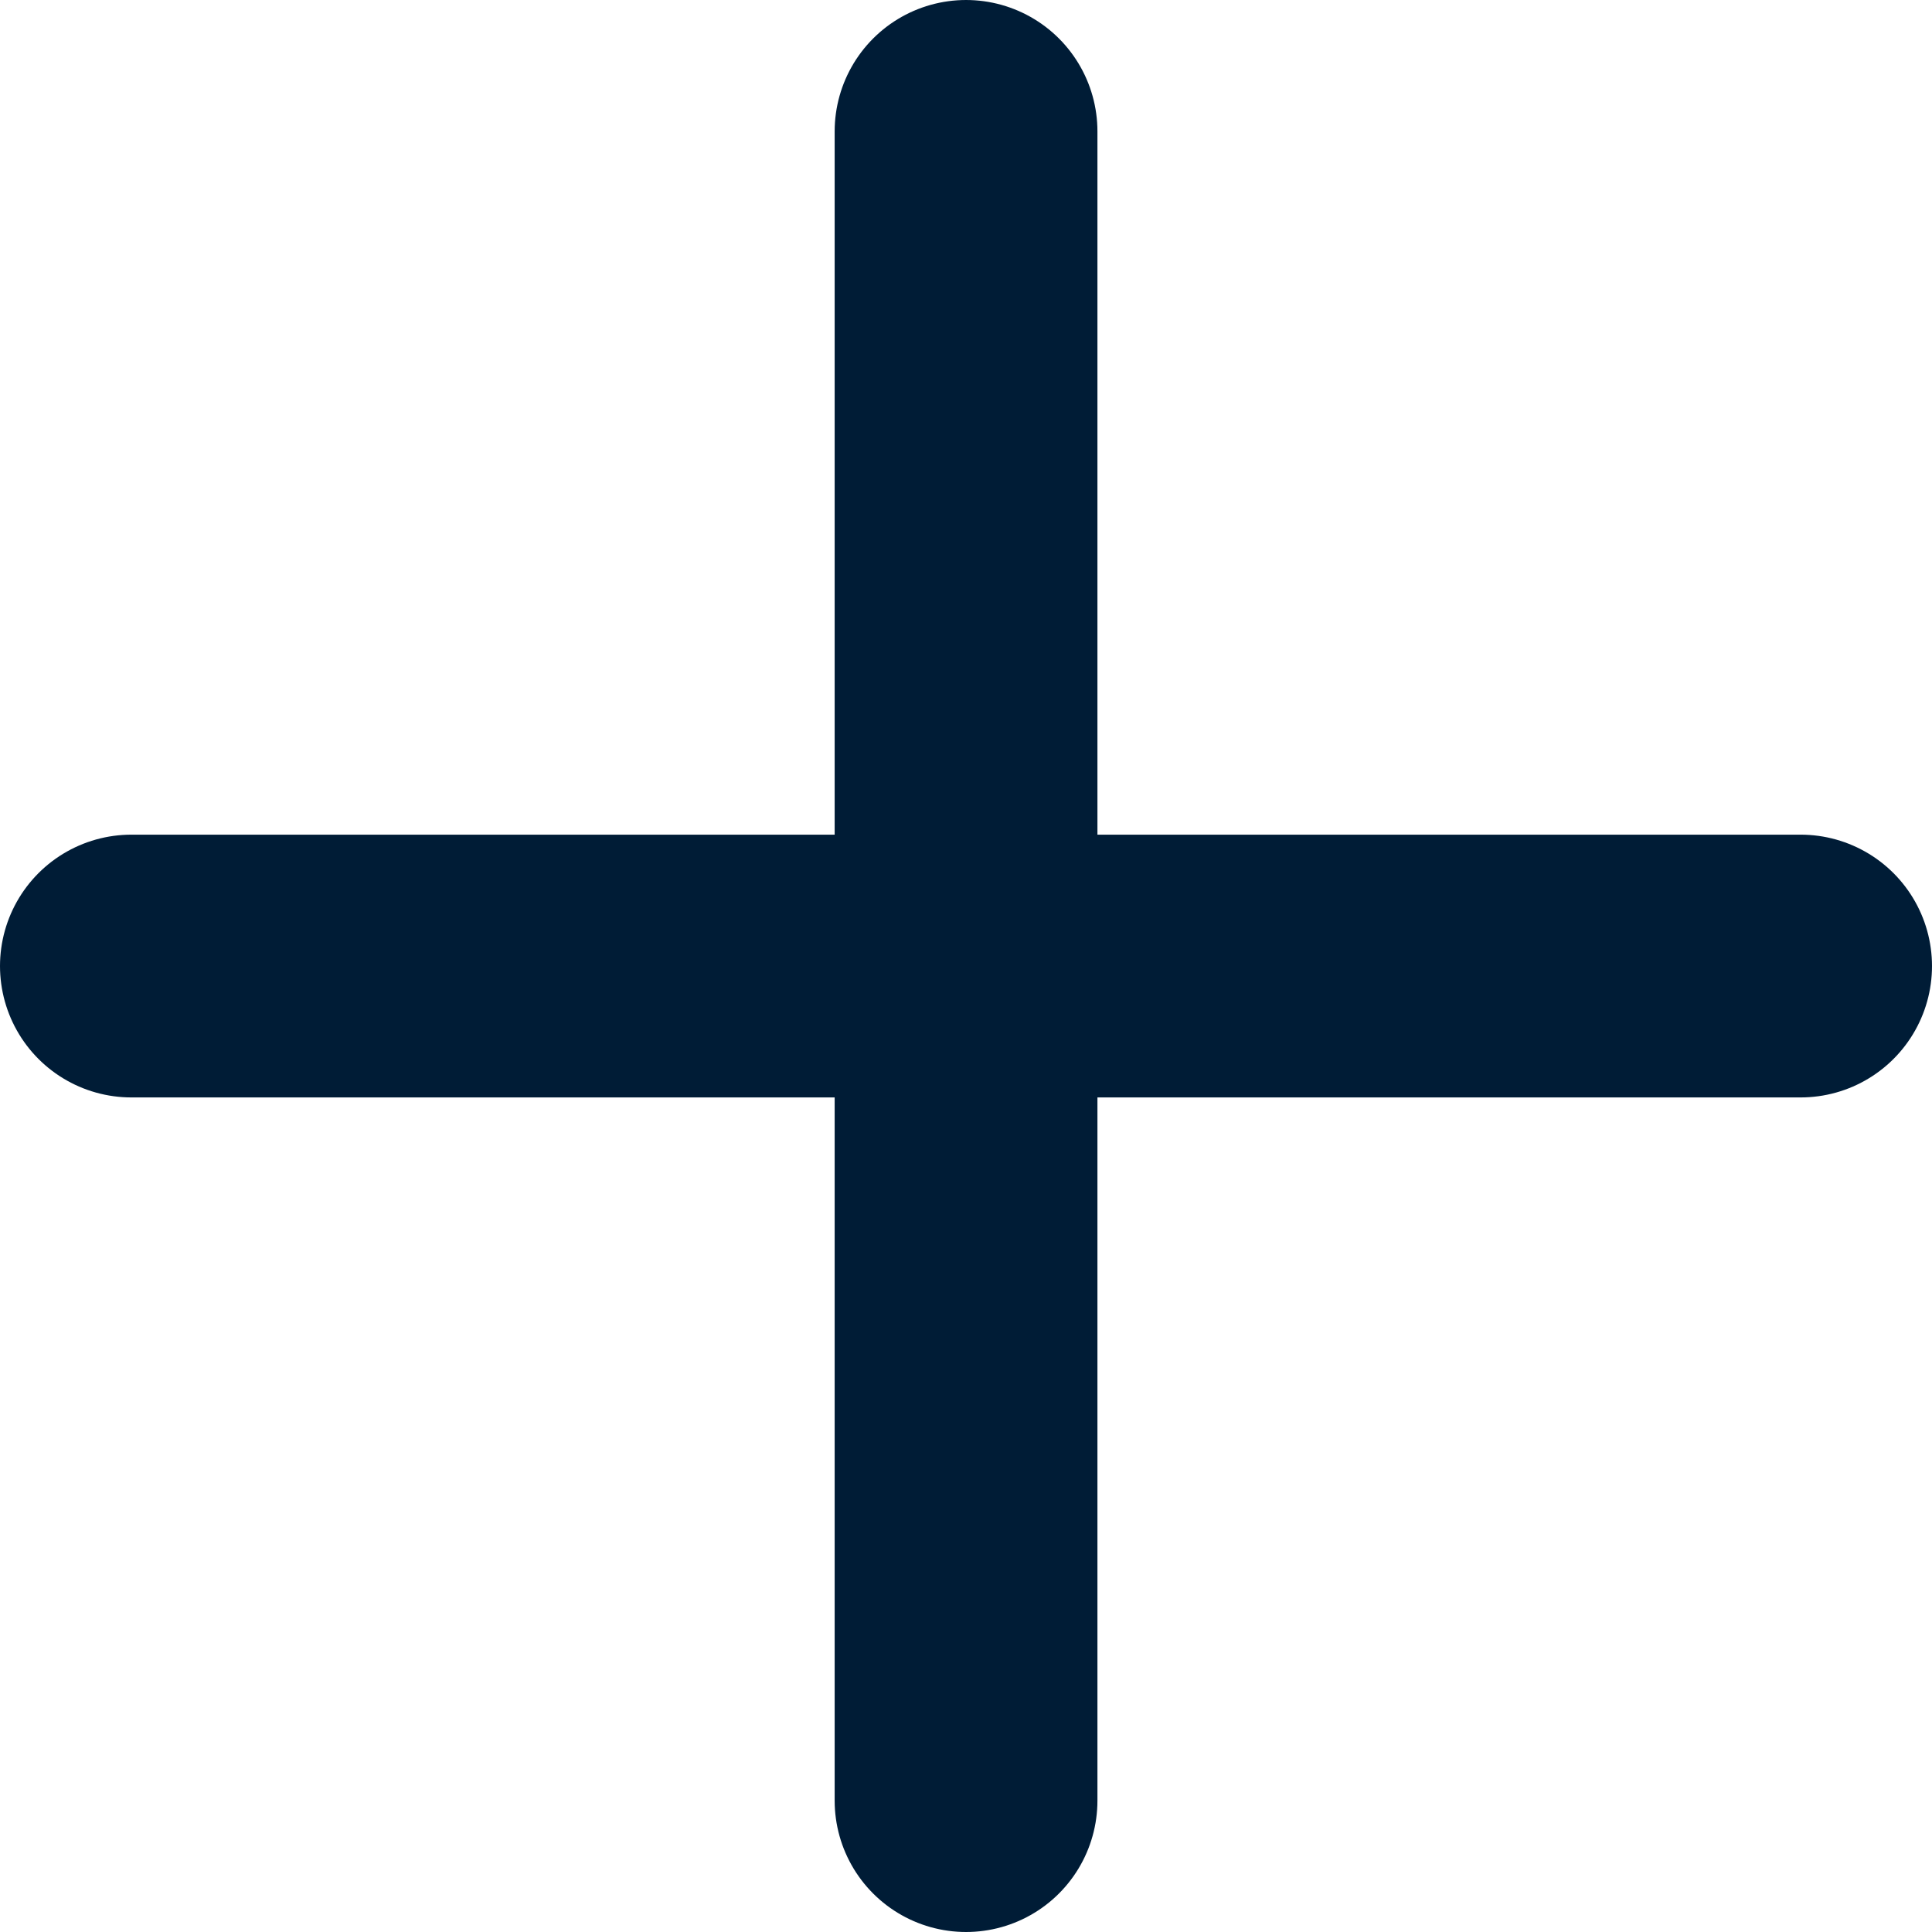 <svg id="streamline-icon-add_48x48" data-name="streamline-icon-add@48x48" xmlns="http://www.w3.org/2000/svg" width="22.057" height="22.057" viewBox="0 0 22.057 22.057">
  <path id="Tracé_15794" data-name="Tracé 15794" d="M1.5,24H20.557" transform="translate(0 -12.971)" fill="none" stroke="#001c36" stroke-linecap="round" stroke-linejoin="round" stroke-width="3"/>
  <path id="Tracé_15795" data-name="Tracé 15795" d="M24,1.5V20.557" transform="translate(-12.971)" fill="none" stroke="#001c36" stroke-linecap="round" stroke-linejoin="round" stroke-width="3"/>
</svg>
